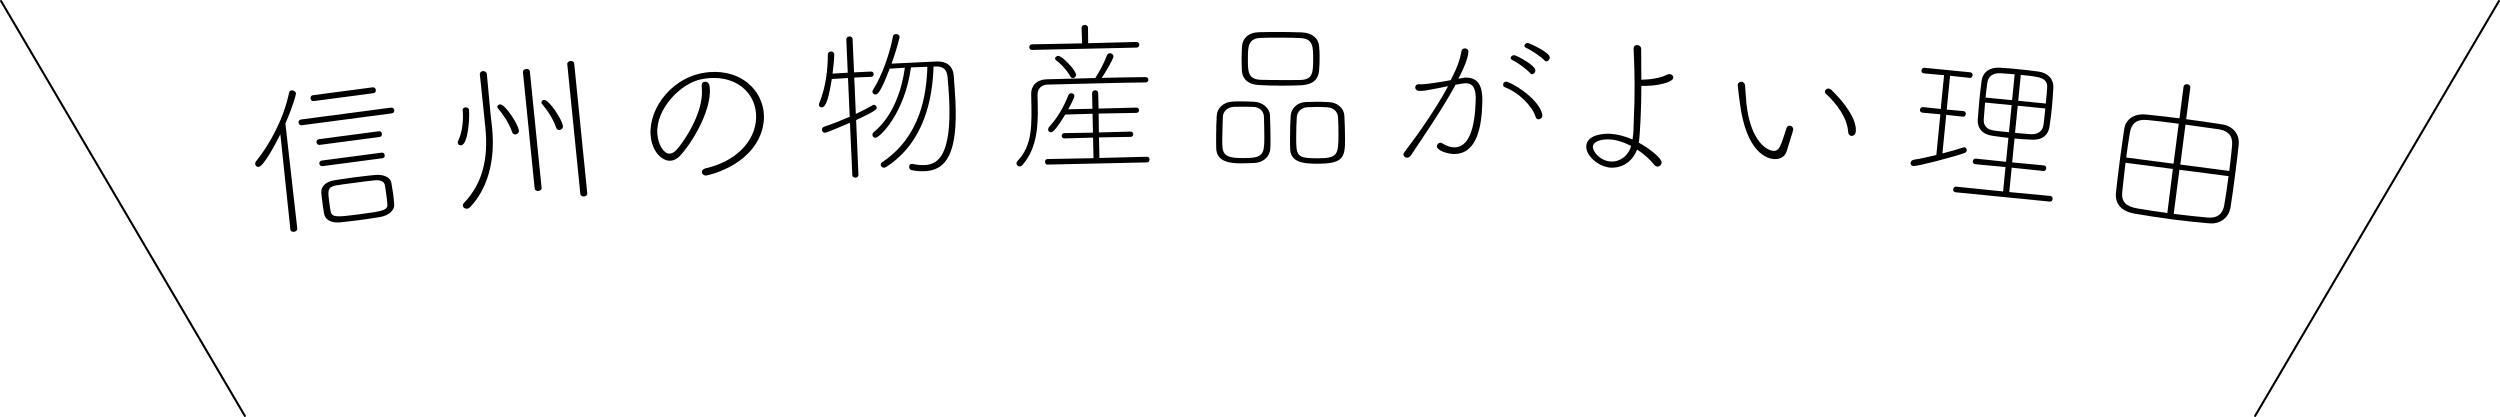 <?xml version="1.0" encoding="UTF-8"?>
<svg id="_レイヤー_2" data-name="レイヤー 2" xmlns="http://www.w3.org/2000/svg" width="603.45" height="100.65" viewBox="0 0 603.45 100.65">
  <defs>
    <style>
      .cls-1 {
        fill: none;
        stroke: #000;
        stroke-linecap: round;
        stroke-linejoin: round;
        stroke-width: .5px;
      }
    </style>
  </defs>
  <g id="_レイヤー_3" data-name="レイヤー 3">
    <g>
      <g>
        <path d="M70.09,55.37l-2.42-22.96c-1.34,2.72-4.07,7.72-5.22,7.87-.44.06-.8-.26-.86-.69-.03-.2.03-.41.2-.63,3.47-4.29,6.73-10.49,7.98-16.55.07-.37.33-.57.61-.6.44-.06,1,.27,1.07.75.03.24-.76,3.13-2.56,7.24l2.86,25.32c.06.48-.34.77-.78.83-.4.05-.82-.09-.88-.53v-.04ZM72.87,30.23c-.48.06-.76-.26-.81-.62-.04-.32.15-.71.62-.77l21.69-2.86c.48-.06.76.26.8.58.05.36-.14.75-.62.81l-21.69,2.86ZM75.73,24.4c-.44.06-.72-.27-.77-.62-.05-.36.14-.75.58-.8l14.4-1.9c.48-.06.72.27.77.62.05.36-.1.74-.58.8l-14.4,1.9ZM77.21,34.98c-.48.06-.76-.26-.81-.62-.04-.32.15-.71.62-.77l14.4-1.9c.48-.06.72.27.76.58.05.36-.1.74-.58.8l-14.4,1.9ZM77.88,40.1c-.48.06-.76-.26-.8-.58-.05-.36.15-.71.62-.77l14.4-1.9c.48-.06.72.23.76.59.04.32-.11.7-.58.76l-14.4,1.9ZM91.65,52.4c-1.1.19-3,.48-4.91.73-1.86.25-3.73.45-4.77.55-2.2.17-3.53-.74-3.75-2.13-.18-1.03-.28-1.82-.39-2.61-.1-.75-.2-1.51-.27-2.38-.15-1.47,1.02-2.68,2.99-3.02,1.15-.19,2.84-.46,4.55-.68,2.06-.27,4.17-.51,5.4-.63,2.11-.2,3.75.59,3.96,1.86.16.91.31,1.77.43,2.65.11.83.18,1.67.26,2.55.14,1.35-1.06,2.68-3.5,3.12ZM93.24,46.99c-.1-.79-.21-1.63-.33-2.22-.17-.99-1.03-1.4-2.62-1.23-.92.08-2.78.33-4.61.57-1.82.24-3.65.48-4.48.63-2.21.37-2.09,1.28-1.72,4.06.11.83.21,1.63.34,2.26.31,1.45,1.51,1.37,6.87.67,5.71-.75,6.97-.96,6.81-2.51-.04-.6-.14-1.39-.25-2.23Z"/>
        <path d="M110.5,34.5c-.02-.16,0-.32.11-.53.96-2.03,1.31-4.96,1.07-7.3-.05-.48.29-.71.65-.75.4-.04.82.16.86.56,0,.04.01.12.02.16.17,1.67-.17,8.26-1.92,8.44-.4.04-.74-.17-.78-.56ZM115.83,18c-.05-.52.32-.8.72-.84.44-.04.9.19.96.75.03.32.07.68.11,1.07.23,2.27.49,5.66.8,8.68.09.92.22,1.79.3,2.58.02.24.05.48.07.72.81,8.04-1.21,14.75-5.32,19.03-.22.22-.48.37-.72.39-.52.05-1-.3-1.04-.74-.02-.2.08-.45.29-.67,4.58-4.76,5.9-10.85,5.15-18.25l-.05-.48c-.05-.52-.11-1.11-.18-1.75-.98-9.67-1.06-10.14-1.1-10.46v-.04ZM123.63,31.93c-.85-2.45-2.34-4.51-3.48-5.84-.05-.08-.1-.15-.1-.23-.03-.32.26-.63.62-.67,1.23-.12,4.43,4.82,4.57,6.29.06.56-.35.92-.79.96-.36.04-.7-.13-.82-.52ZM126.23,17.44c-.05-.48.37-.76.76-.8.44-.04.86.15.91.63l2.83,28.06c.04.44-.33.72-.77.76-.4.04-.86-.15-.9-.59l-2.83-28.06ZM134.26,30.86c-.85-2.45-2.34-4.51-3.48-5.84-.05-.08-.1-.15-.1-.23-.03-.32.26-.63.62-.67,1.23-.12,4.43,4.82,4.57,6.29.06.56-.35.92-.79.96-.36.04-.7-.13-.82-.52ZM136.93,15.52c-.05-.48.37-.76.76-.8.44-.04.86.15.91.63l3.15,31.28c.05.48-.33.76-.76.8-.4.04-.86-.15-.91-.63l-3.15-31.28Z"/>
        <path d="M170.48,42.37c-.6.04-1.03-.37-1.06-.8-.03-.4.26-.78.93-.95,8.05-1.84,12.57-7.42,12.14-13.21-.37-5.07-4.72-9.04-11.26-8.55-.6.04-1.23.13-1.91.26-5.14,1.02-11.09,7.28-10.65,13.22.19,2.59,1.6,4.85,3,4.75.52-.04,1.06-.32,1.62-.92,1.12-1.12,6.59-8.51,6.13-14.73-.02-.2-.03-.4-.04-.6v-.08c-.06-.72.32-.99.72-1.02,1.04-.08,1.18.79,1.24,1.63.34,4.67-3.34,11.8-6.89,15.91-.85.99-1.74,1.45-2.58,1.51-1.99.15-4.53-2.11-4.83-6.18-.49-6.66,5.5-14.56,14.28-15.21,7.62-.56,12.63,4.32,13.06,10.06.1,1.4-.07,2.81-.53,4.25-2.74,8.54-13.17,10.64-13.37,10.65Z"/>
        <path d="M205.17,29.63c-2.27.99-5.61,2.39-6.05,2.41-.44.02-.7-.33-.71-.69-.02-.32.13-.61.48-.74,2.28-.79,4.33-1.61,6.21-2.42l-.41-9.35-3.91.23c-.98,6.25-1.79,6.81-2.39,6.84-.36.02-.69-.17-.71-.57,0-.12-.01-.24.06-.4,1.54-3.72,2.09-8.07,2.08-11.71-.02-.52.36-.78.76-.8.36-.02.77.2.8.72,0,.04-.01,1.4-.42,4.62l3.67-.22-.35-8.03c-.02-.48.37-.7.73-.72.4-.02.77.16.79.64l.35,8.03,4.07-.2c.44-.02.65.29.67.61.02.32-.17.65-.61.67l-4.08.16.38,8.79c1.53-.71,2.89-1.42,4.18-2.16.04-.04.12-.05.2-.05.28-.01.66.33.67.69.02.36-.28.85-4.98,3l.56,13.23c.02.44-.33.66-.69.67-.4.02-.77-.16-.79-.6l-.57-12.67ZM225.34,16.04c-.23,7.62-2.13,18.24-11.41,24.25-.19.13-.39.18-.55.19-.44.02-.78-.36-.8-.72,0-.2.06-.4.25-.53,9.39-6.22,10.79-16.29,11.02-23.11-1.2.06-2.6.08-3.96.15-1.51,11.12-7.55,16.94-8.55,16.99-.44.02-.74-.33-.75-.68-.01-.24.06-.44.29-.65,4.74-3.91,6.83-10.34,7.54-15.58-1.36.07-2.67.17-3.67.22-2.2,5.87-2.98,6.23-3.42,6.25-.4.02-.73-.29-.75-.68,0-.12.03-.28.14-.45,2.27-3.51,4.16-9.17,4.82-12.92.06-.36.37-.54.69-.55.44-.02.89.24.91.68,0,.16-.69,3.08-1.93,6.46l10.87-.52c2.36-.11,3.98,1.09,4.13,3.44.13,1.88.31,3.95.41,6.07.61,12.74-2.24,16.72-7.35,16.97-.96.05-2.04-.02-3.22-.25-.36-.06-.58-.41-.6-.77-.02-.36.17-.73.6-.75.08,0,.2,0,.28.03,1.05.23,2.02.3,2.9.26,3.16-.15,6.54-2.32,5.87-16.06-.09-1.88-.25-3.63-.37-5.15-.17-1.95-1.17-2.63-2.85-2.59l-.56.03Z"/>
        <path d="M276.53,18.62c.44,0,.65.31.65.63,0,.32-.19.64-.63.65-2.72.02-5.48.08-8.24.14-5.44.12-10.8.28-15.48.38-1.24.03-2.42.81-2.39,2.49.02.8.04,1.6.05,2.48.1,4.72-.09,10.33-3.64,14.37-.23.29-.51.41-.75.42-.4,0-.73-.34-.74-.74,0-.2.07-.4.27-.61,3.56-3.76,3.46-8.36,3.29-15.64,0-.16,0-.36-.01-.52-.04-1.88,1.2-3.47,3.84-3.53,3.8-.08,7.64-.21,11.64-.3,1.08-1.7,2.12-3.65,2.8-5.46.15-.36.43-.53.71-.54.44,0,.85.34.86.78.01.64-1.99,3.93-2.81,5.18,3.44-.08,6.96-.15,10.56-.19ZM249.1,12.06c-.4,0-.65-.35-.65-.67,0-.36.23-.69.62-.69l12.12-.23-.12-3.76c0-.44.38-.69.78-.7.36,0,.77.22.77.66l.04,3.76,11.68-.3c.44,0,.65.31.66.67,0,.32-.19.68-.62.69l-25.28.56ZM252.87,39.75c-.4,0-.61-.35-.62-.67,0-.36.19-.68.58-.69l11.12-.21-.11-4.96-6.92.19c-.44,0-.65-.31-.65-.63,0-.32.19-.64.63-.65l6.92-.11-.1-4.56-6.6.19c-2.47,4.06-3.11,4.27-3.43,4.28-.4,0-.69-.27-.69-.67,0-.2.07-.44.27-.65,2.03-2.25,3.46-4.72,4.59-7.58.15-.36.43-.53.71-.54.4,0,.77.26.77.66.01.48-1.26,2.83-1.49,3.23l5.84-.13-.08-3.72c-.01-.48.34-.73.74-.74.36,0,.73.22.74.7l.08,3.72,9.12-.24c.44,0,.65.31.65.63,0,.32-.19.64-.63.65l-9.12.16.06,4.56,7.64-.21c.44,0,.65.31.65.63,0,.32-.19.64-.63.65l-7.64.13.11,4.96,11.48-.29c.4,0,.61.31.61.67s-.19.68-.58.69l-24.04.53ZM258.36,18.46c-.96-1.74-2.51-3.23-3.49-3.96-.12-.12-.21-.24-.21-.36,0-.32.39-.65.79-.66.92-.02,4.28,3.51,4.3,4.59,0,.44-.38.77-.74.78-.24,0-.48-.11-.65-.39Z"/>
        <path d="M302.76,39.33c-.96.04-2.12.11-3.28.1-2.44-.01-5.76-.31-5.9-3.51-.04-.8-.03-1.8-.03-2.8,0-1.88.06-3.92.15-5.24.09-1.76,1.62-3.19,3.58-3.34.8-.08,1.6-.07,2.44-.07,1.08,0,2.16.05,3.08.1,1.92.09,3.67,1.54,3.74,3.22.07,1.52.14,3.92.13,5.92,0,.84,0,1.6-.05,2.2-.09,1.72-1.54,3.35-3.86,3.42ZM305.1,28.26c-.03-1.44-1.07-2.4-2.55-2.45-.84-.04-1.88-.05-2.84-.05-.72,0-1.4,0-1.96.03-1.56.11-2.53,1.19-2.57,2.39-.05,1.48-.14,3.6-.15,5.36-.02,3.36.02,4.6,4.82,4.62,4.92.02,5.32-.69,5.34-4.85,0-1.68-.06-3.68-.1-5.04ZM314.14,20.58c-1.52.07-3.2.1-4.84.1-1.92,0-3.8-.06-5.4-.15-2.76-.13-4.03-1.62-4.14-3.46-.03-1.12-.07-2.12-.06-3.04,0-.96.05-1.88.09-2.8.13-1.88,1.42-3.39,4.14-3.46,1.84-.03,3.68-.06,5.52-.05,1.56,0,3.12.06,4.76.1,2.6.09,3.99,1.5,4.18,3.18.12.92.15,2,.14,3.08,0,1.04-.05,2.12-.13,3-.13,1.88-1.34,3.35-4.26,3.5ZM316.97,14.28c.01-3.08-.02-4.96-3.13-5.09-1.44-.09-3.08-.1-4.72-.1s-3.28-.02-4.76.06c-3.12.1-3.13,2.14-3.14,4.98-.02,3.16.02,5.04,3.13,5.13,1.44.05,3.12.06,4.76.06,1.64,0,3.32.02,4.72-.02,3.08-.06,3.13-1.82,3.14-5.02ZM317.8,39.52c-3.08-.02-6.24-.27-6.38-3.51-.04-.8-.03-1.8-.03-2.8,0-1.88.06-3.92.15-5.24.09-1.8,1.58-3.27,3.66-3.34.96-.04,1.92-.07,2.84-.07.92,0,1.84.05,2.72.09,2.2.09,3.63,1.58,3.74,3.22.07,1.52.18,3.88.17,5.88-.02,4.32-.47,5.8-6.87,5.77ZM323.08,32.51c0-1.44-.03-2.96-.1-4.16-.07-1.48-1.19-2.37-2.59-2.45-.8-.04-1.64-.09-2.44-.09-.76,0-1.56.03-2.32.07-1.56.07-2.53,1.15-2.61,2.39-.09,1.28-.13,2.88-.14,4.4-.02,4.96-.03,5.52,5.09,5.54,5,.02,5.08-.93,5.11-5.69Z"/>
        <path d="M342.51,21.94c-.6-.02-.91-.46-.9-.86.01-.4.3-.75.78-.74t.08,0c.12,0,.28,0,.4.01,1.52.04,5.62-.69,7.31-1,1.61-3.12,2.26-5.06,2.59-7.01.09-.48.46-.67.86-.66.4.01.83.3.82.78-.05,1.92-1.78,5.31-2.42,6.54.44-.07.84-.14,1.21-.21.32-.07.64-.06.92-.05,3.72.1,3.69,4.14,3.64,6.06-.14,5.32-1.1,12.53-6.98,12.37-1.44-.04-4.02-.83-3.99-1.91.01-.44.46-.83.9-.82.12,0,.24.05.36.13,1.06.67,2.01.97,2.85,1,3.56.1,5.08-4.42,5.27-11.42.07-2.44-.45-4.01-2.37-4.06-.48-.01-2.21.3-2.49.37-3.2,5.91-7.99,12.83-10.79,17.07-.25.35-.61.54-.97.53-.44-.01-.83-.34-.82-.78,0-.16.09-.36.26-.59,3.03-3.96,7.56-10.36,10.51-15.88-5.71,1.13-5.83,1.16-7.03,1.13ZM370.66,28.18c-.89-2.7-4.08-5.87-7.49-7.16-.24-.09-.35-.33-.34-.61,0-.36.26-.71.74-.7,1,.03,7.58,3.77,8.67,7.72.04.16.07.28.07.4-.02.6-.51.99-.95.97-.28,0-.56-.17-.7-.62ZM369.35,17.66c-.7-.86-3.17-2.65-4.2-3.11-.36-.17-.51-.37-.5-.61,0-.32.42-.63.86-.62.48.01,5.14,2.42,5.1,3.7-.01.48-.42.91-.83.9-.16,0-.32-.09-.43-.25ZM372.83,14.6c-.7-.82-3.33-2.57-4.36-3-.36-.17-.51-.37-.5-.57,0-.36.42-.67.86-.66.08,0,5.3,2.18,5.26,3.54-.01.48-.46.91-.86.9-.12,0-.28-.09-.39-.21Z"/>
        <path d="M388.89,40.48c-2.96-.14-6.11-2.86-6-5.18.14-2.92,4.47-3.07,5.71-3.01,1.76.09,3.66.58,5.46,1.39.12-.75.2-1.55.23-2.27s.03-1.44.06-2c.32-6.67.25-11.68-.03-17.54,0-.04,0-.12,0-.16.03-.6.44-.86.88-.84.48.02.94.37.95.97-.03,2.28.05,4.81.04,7.41,2-.02,4.83-.45,6.1-1.19.25-.15.49-.18.73-.17.52.03.9.4.88.84-.06,1.28-4.55,2.14-7.71,1.99,0,2.44-.04,5-.17,7.56l-.06,1.2c-.19,3.88-.35,4.75-.4,4.95,2.77,1.5,5.58,3.83,5.53,4.83-.03.56-.53.98-1.05.95-.24-.01-.51-.15-.7-.39-1.13-1.42-2.59-2.69-4.18-3.73-1.33,3.46-4.18,4.48-6.3,4.38ZM388.46,33.65c-1.92-.09-3.91.49-3.97,1.77-.06,1.16,1.79,3.45,4.35,3.57,2.2.11,4.27-1.39,4.87-3.77-1.72-.88-3.53-1.49-5.25-1.58Z"/>
        <path d="M428.24,38.41c-1.6-.11-6.72-1.4-8.29-13.66-.13-.97-.52-4.01-.5-4.25.04-.52.5-.81.94-.78.36.03.74.29.82.86.15,1.33.19,2.98.33,4.31.98,9.29,5,11.42,6.48,11.53.76.05,1.27-.35,1.6-1.01.66-1.32,1.1-3.01,1.6-4.46.15-.47.49-.65.81-.62.44.03.85.42.82.94-.01.16-.12.59-1.62,5.34-.36,1.1-1.46,1.9-2.97,1.79ZM446.11,31.86c-.2-3.34-2.69-6.77-5.4-9.25-.15-.13-.22-.34-.21-.5.03-.4.38-.77.85-.74.24.02.51.12.78.38,2.96,2.9,6.05,6.89,5.83,9.92-.06.8-.56,1.16-1.08,1.13-.36-.03-.74-.33-.78-.94Z"/>
        <path d="M468.31,27.58l-4.26-.38c-.48-.05-.65-.39-.61-.7.04-.36.31-.69.75-.65l4.26.46.81-8.16-4.86-.44c-.48-.05-.65-.39-.61-.7.04-.36.31-.69.75-.65l11.03,1.09c.44.04.61.38.57.74-.03.32-.27.66-.7.61l-4.73-.51-.81,8.16,4.03.36c.44.04.61.38.57.74-.03.32-.27.66-.7.61l-4.02-.44-.92,9.32c1.94-.49,3.68-1,4.97-1.44.12-.03.25-.06.33-.05.4.04.6.42.57.74-.03.28-.17.51-.5.63-2.63.95-11.42,3.25-12.37,3.16-.52-.05-.72-.39-.69-.75.04-.36.31-.69.76-.77,1.71-.27,3.61-.69,5.46-1.15l.97-9.83ZM472.03,46.4c-.44-.04-.61-.38-.57-.7.04-.36.31-.69.71-.65l11.34,1.16.58-5.89-7.29-.68c-.44-.04-.65-.39-.61-.7.04-.36.31-.69.75-.65l7.28.76.57-5.77c-1.19-.12-2.42-.32-3.77-.49-2.62-.34-3.75-1.94-3.63-3.9.12-1.68.24-3.19.38-4.67.15-1.51.34-3.02.54-4.65.3-2.26,2.06-3.37,4.38-3.23,1.64.08,3.03.22,4.51.37,1.47.15,2.99.3,4.77.55,2.38.32,3.79,1.86,3.67,3.94-.1,1.8-.21,3.36-.37,4.95-.14,1.39-.32,2.78-.56,4.41-.26,1.86-1.53,3.31-4.37,3.15-1.52-.07-2.84-.16-4.07-.28l-.57,5.77,7.65.72c.44.04.61.38.57.74-.03.32-.27.66-.7.61l-7.64-.8-.58,5.89,9.92.94c.4.04.57.38.53.74s-.27.66-.66.62l-22.73-2.25ZM485.57,25.38l-6.41-.63c-.13,1.35-.23,2.71-.32,4.03-.12,1.68.88,2.54,2.66,2.76,1.03.14,2.23.26,3.42.38l.65-6.53ZM486.3,17.94c-1.23-.12-2.43-.2-3.47-.26-1.84-.14-2.95.92-3.12,2.22-.16,1.19-.32,2.42-.44,3.65l6.41.63.62-6.25ZM487.04,25.53l-.65,6.53c1.27.13,2.55.25,3.79.33,1.44.1,2.83-.52,3.08-2.23.17-1.31.3-2.62.43-3.98l-6.65-.66ZM493.81,24.99c.13-1.27.25-2.51.33-3.71.17-2.56-1.74-2.74-6.36-3.2l-.62,6.25,6.65.66Z"/>
        <path d="M527.06,20.98c.07-.52.5-.7.93-.65.4.05.76.34.7.86l-.99,7.58c2.86.37,5.79.79,8.67,1.25,2.53.37,4.26,2.29,4.01,4.84-.21,2.23-.55,4.89-.9,7.55-.35,2.66-.69,5.32-1.06,7.57-.42,2.65-2.56,4.15-5.15,3.93-2.71-.23-5.78-.55-8.79-.94-3.29-.43-6.54-.93-9.26-1.41-3.31-.59-4.72-2.47-4.47-5.06.25-2.27.54-4.81.89-7.47.35-2.66.74-5.39,1.12-7.96.33-2.26,2.34-3.73,5.29-3.43,2.59.26,5.29.57,8.03.92l.98-7.58ZM524.49,40.78l-11.43-1.49c-.31,2.42-.55,4.85-.79,7.04-.26,2.31.84,3.5,3.64,3.98,2.21.37,4.66.77,7.24,1.1l1.34-10.64ZM525.9,29.87c-2.74-.36-5.4-.7-7.55-.9-2.63-.26-3.86.83-4.23,3.04-.32,1.85-.63,3.91-.9,6.01l11.43,1.49,1.25-9.64ZM526.07,40.99l-1.38,10.63c2.7.35,5.45.63,8.03.88,2.55.25,3.83-.87,4.19-3.09.34-2.01.7-4.43,1.02-6.89l-11.86-1.54ZM538.1,41.26c.28-2.18.52-4.33.68-6.16.21-2.23-.91-3.55-3.21-3.89-2.38-.35-5.19-.75-8.04-1.13l-1.25,9.64,11.82,1.54Z"/>
      </g>
      <g>
        <line class="cls-1" x1=".25" y1=".25" x2="59.11" y2="100.4"/>
        <line class="cls-1" x1="603.2" y1=".25" x2="544.34" y2="100.4"/>
      </g>
    </g>
  </g>
</svg>